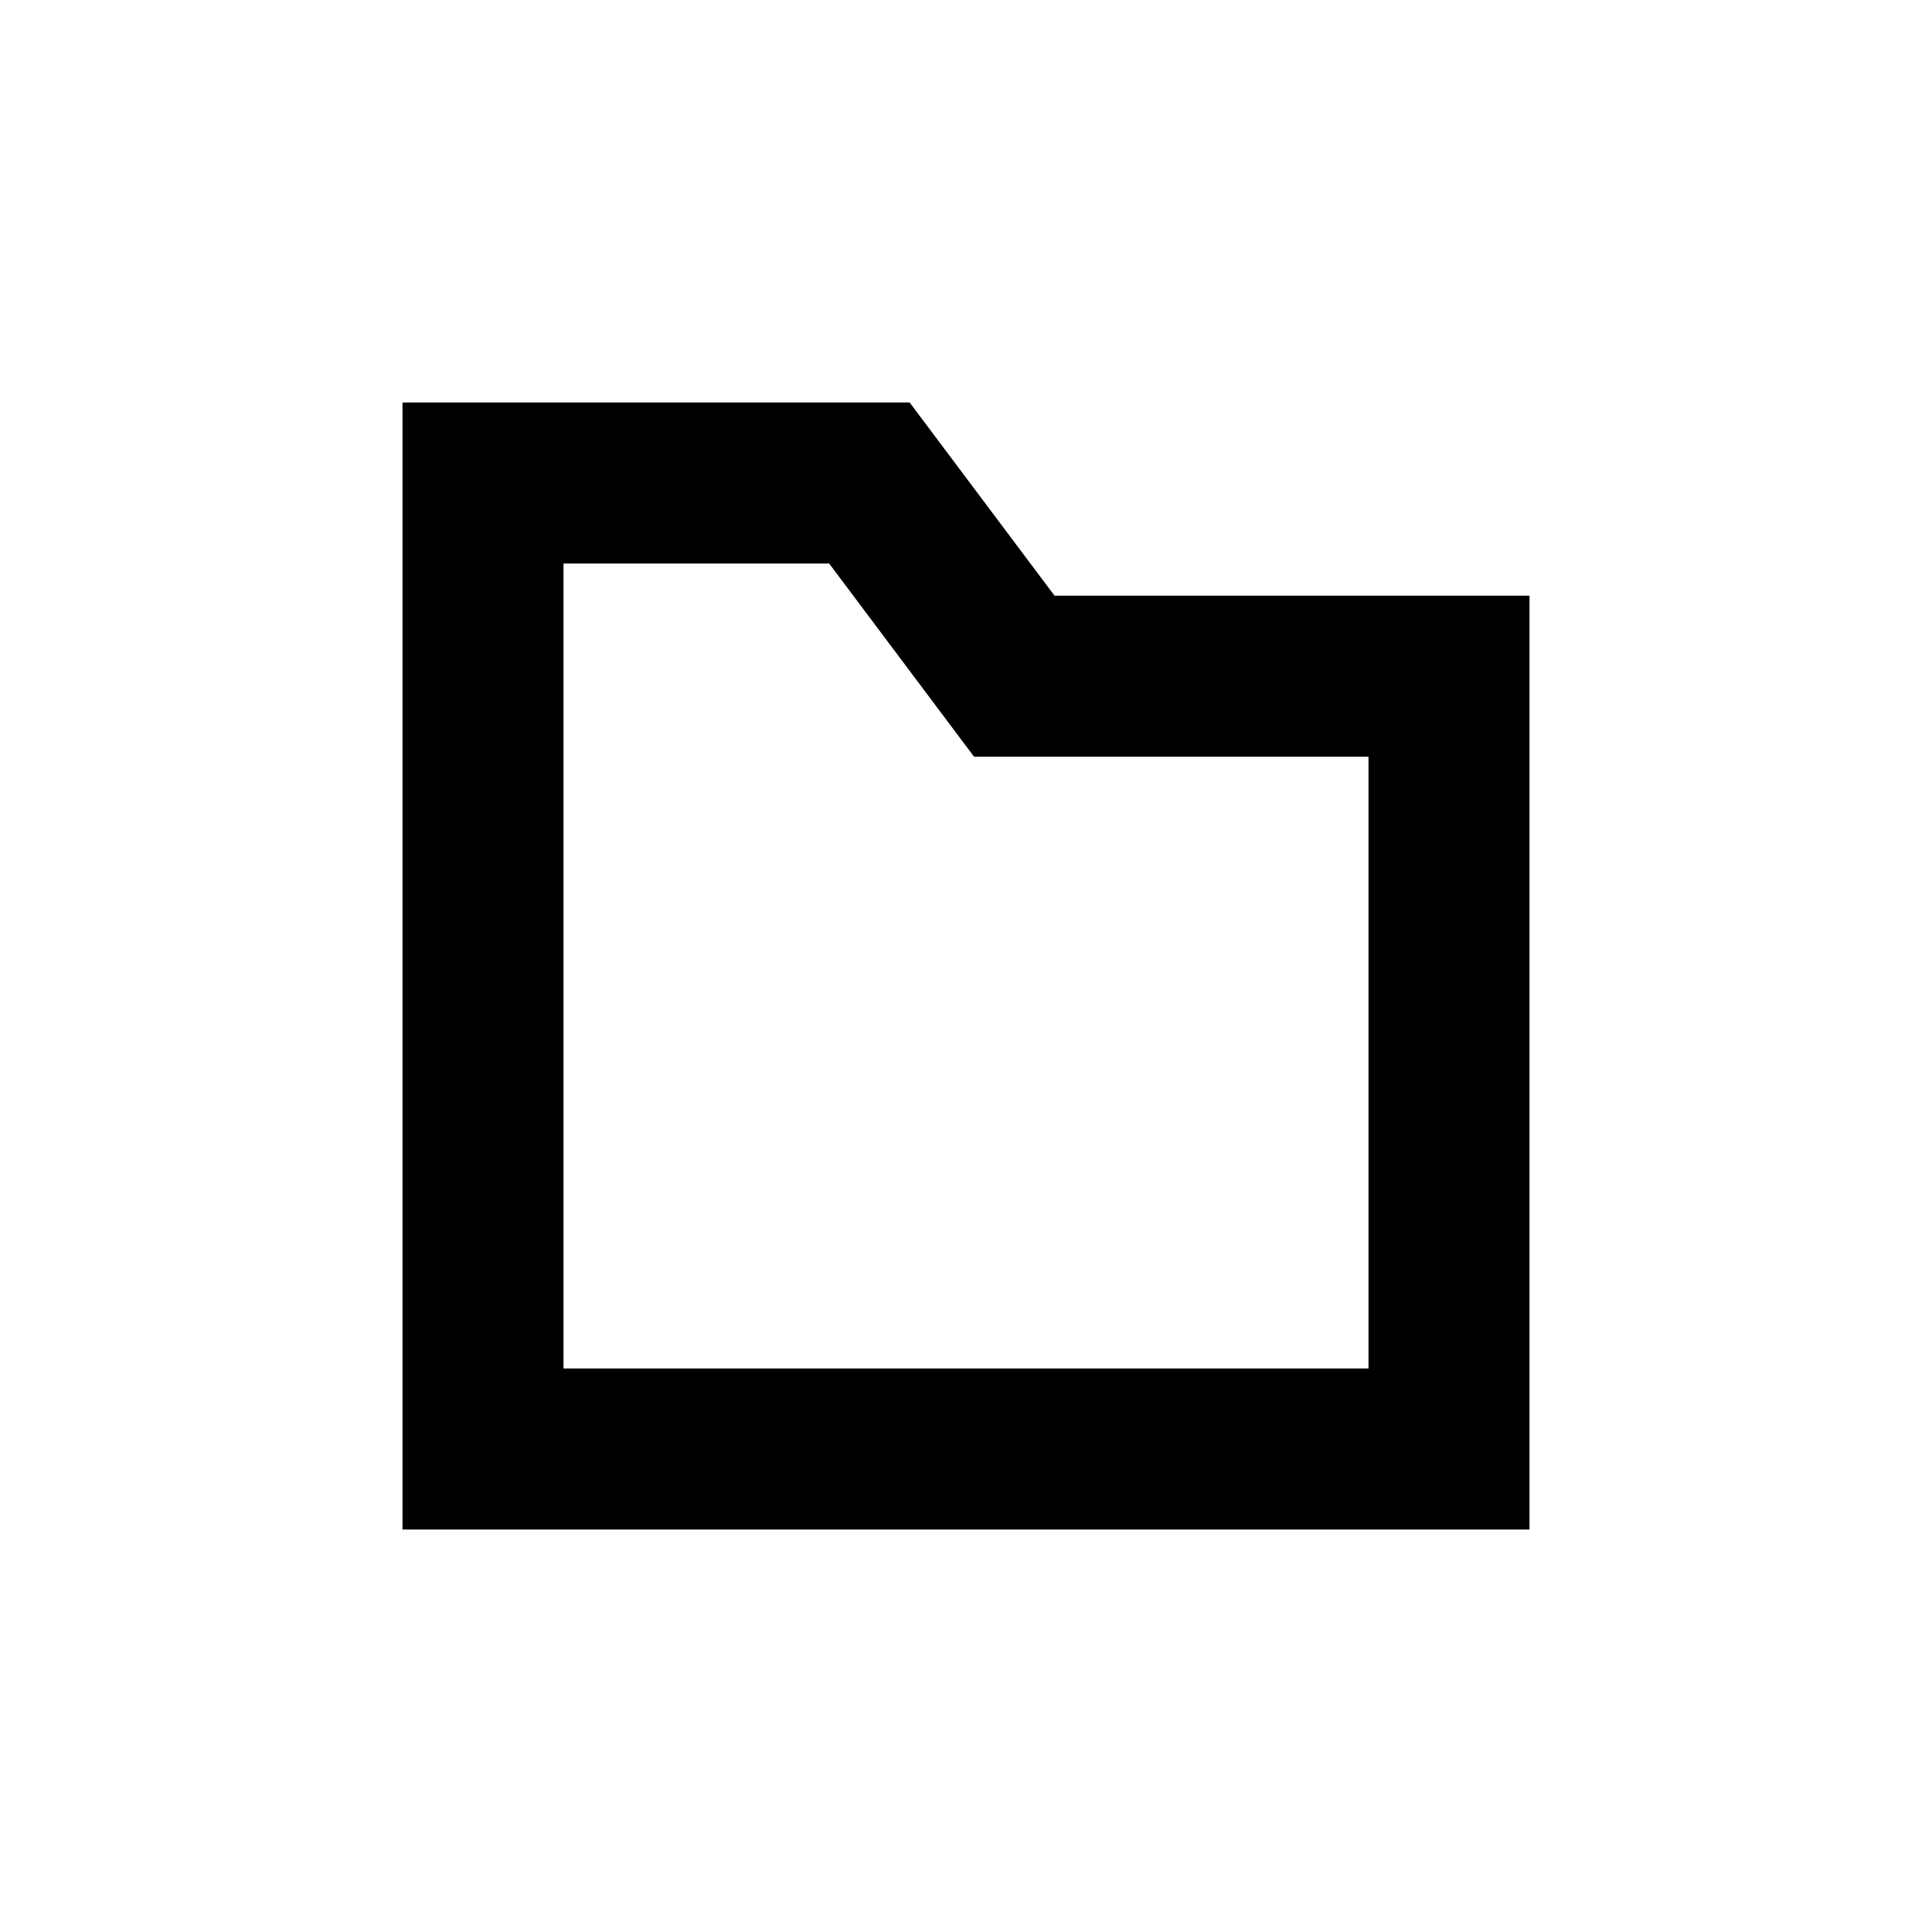 <?xml version="1.0" encoding="utf-8"?>
<svg width="800px" height="800px" viewBox="0 0 24 24" xmlns="http://www.w3.org/2000/svg">
  <polygon fill="none" stroke="#000000" stroke-width="2" points="6 18 6 6 10.8 6 12.6 8.4 18 8.4 18 18"/>
</svg>